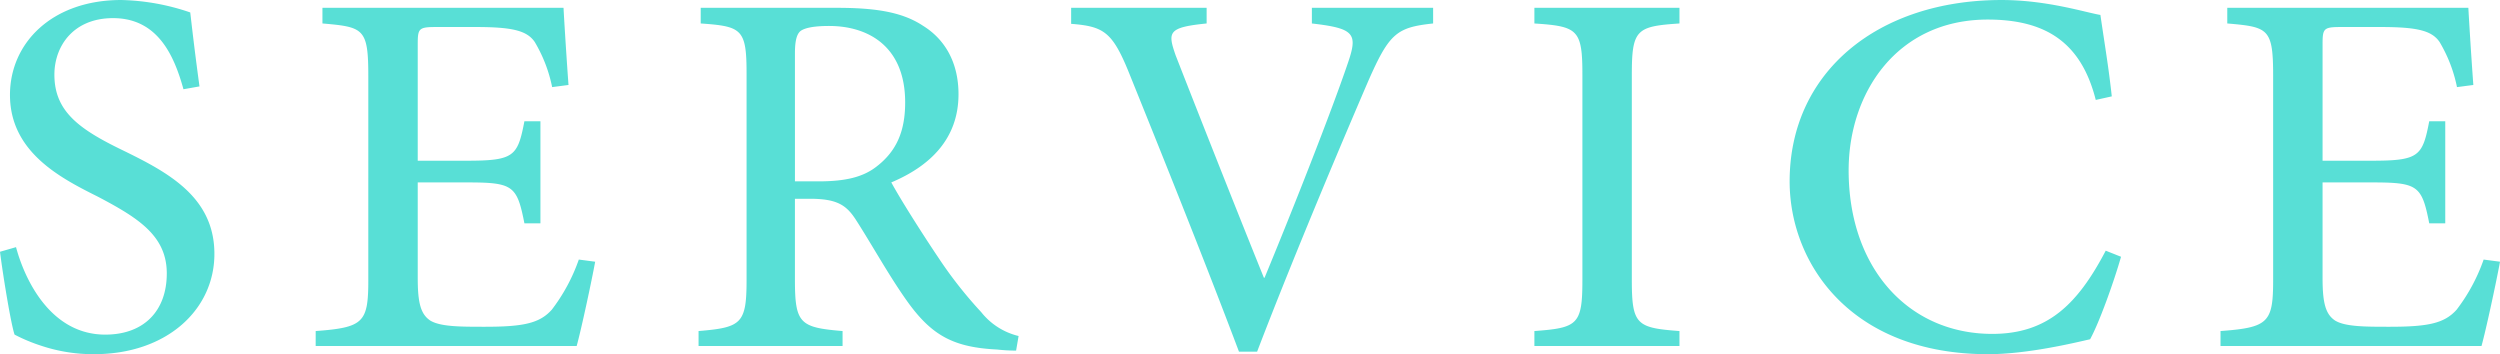 <svg xmlns="http://www.w3.org/2000/svg" width="514.951" height="72.949" viewBox="0 0 514.951 72.949">
  <path id="パス_4001" data-name="パス 4001" d="M265.785,58.533c-.952-7.031-1.465-11.426-1.9-15.234a46.75,46.75,0,0,0-14.209-2.563c-14.282,0-22.925,8.862-22.925,19.556,0,11.792,10.474,17.139,18.091,20.947,8.35,4.395,14.209,8.057,14.209,15.82,0,7.69-4.687,12.6-12.671,12.6-11.206,0-16.553-11.206-18.384-18.018l-3.3.952c.659,5.2,2.271,14.941,3,17.065a35.1,35.1,0,0,0,5.42,2.271,33.727,33.727,0,0,0,10.986,1.758c14.941,0,24.756-9.155,24.756-20.654,0-11.792-9.668-16.846-18.97-21.387C240.956,67.322,235.9,63.66,235.9,56.116c0-5.859,3.882-11.646,12.085-11.646,9.229,0,12.6,7.764,14.5,14.648ZM343.92,94.2a37.084,37.084,0,0,1-5.566,10.327c-2.49,2.783-5.786,3.516-13.77,3.516-4.98,0-9.082,0-11.206-1.245-2.051-1.318-2.637-3.735-2.637-8.789v-19.7h10.034c9.595,0,10.4.586,11.938,8.423h3.3V65.711h-3.3c-1.392,7.251-2.124,8.13-11.938,8.13H310.741V49.817c0-3.223.22-3.516,3.809-3.516h8.13c7.544,0,10.547.732,12.158,3.076a29.588,29.588,0,0,1,3.589,9.3l3.369-.439c-.439-6.006-.879-13.11-1.025-15.894H291.112v3.223c8.5.732,9.448,1.025,9.448,10.84V98.377c0,8.789-.952,9.814-10.84,10.547V112h53.76c.952-3.442,3.076-13.33,3.809-17.358Zm90.586,15.747a13.988,13.988,0,0,1-7.69-4.907,87.719,87.719,0,0,1-8.862-11.279c-3.3-4.907-7.764-11.938-9.668-15.454,7.837-3.3,13.843-8.862,13.843-18.164,0-6.519-2.783-11.279-7.251-14.062-4.175-2.783-9.521-3.735-17.8-3.735H369.027v3.223c8.5.586,9.448,1.172,9.448,10.327v42.48c0,9.009-1.025,9.814-9.888,10.547V112h29.663v-3.076c-8.789-.732-9.814-1.538-9.814-10.547v-16.7h3.076c5.64,0,7.544,1.318,9.521,4.395,3.3,5.127,6.885,11.646,10.62,16.846,5.054,7.031,9.595,9.375,18.457,9.814a34.482,34.482,0,0,0,3.882.22Zm-46.069-31.86V51.722c0-2.783.439-4.028,1.172-4.614.806-.586,2.563-1.025,5.859-1.025,8.13,0,15.674,4.248,15.674,15.747,0,5.786-1.685,9.961-5.859,13.184-2.783,2.2-6.445,3.076-11.938,3.076ZM519.892,42.347H494.916v3.223c8.936,1.025,9.521,2.124,7.324,8.423-3.369,9.888-11.06,29.443-17.065,43.945h-.146c-6.958-17.212-15.161-38.086-18.164-45.776-1.685-4.834-1.611-5.786,6.372-6.592V42.347H445.331v3.3c6.592.513,8.423,1.611,11.719,9.595C463.2,70.472,472.5,93.543,479.9,113.172h3.735c8.5-22.192,19.922-48.853,22.925-55.811,4.321-9.814,5.859-10.986,13.33-11.792ZM570.634,112v-3.076c-8.862-.659-9.814-1.318-9.814-10.547V56.116c0-9.3.952-9.961,9.814-10.547V42.347H540.751v3.223c8.936.586,9.888,1.245,9.888,10.547V98.377c0,9.229-.952,9.888-9.888,10.547V112Zm87.8-19.629c-5.786,11.06-12.012,17.139-23.364,17.139-17.212,0-29.59-13.477-29.59-33.691,0-15.967,9.961-31.055,28.638-31.055,11.938,0,19.263,4.688,22.266,16.553l3.3-.732c-.659-6.079-1.465-10.693-2.344-16.772-3.076-.513-10.986-3.076-20.361-3.076-25.415,0-43.652,14.795-43.652,37.354,0,16.919,12.6,35.6,40.869,35.6,8.13,0,17.8-2.344,21.021-3.076,1.9-3.442,4.907-11.865,6.372-16.992ZM736.278,94.2a37.084,37.084,0,0,1-5.566,10.327c-2.49,2.783-5.786,3.516-13.77,3.516-4.98,0-9.082,0-11.206-1.245-2.051-1.318-2.637-3.735-2.637-8.789v-19.7h10.034c9.595,0,10.4.586,11.938,8.423h3.3V65.711h-3.3c-1.392,7.251-2.124,8.13-11.938,8.13H703.1V49.817c0-3.223.22-3.516,3.809-3.516h8.13c7.544,0,10.547.732,12.158,3.076a29.588,29.588,0,0,1,3.589,9.3l3.369-.439c-.439-6.006-.879-13.11-1.025-15.894H683.471v3.223c8.5.732,9.448,1.025,9.448,10.84V98.377c0,8.789-.952,9.814-10.84,10.547V112h53.76c.952-3.442,3.076-13.33,3.809-17.358Z" transform="translate(-224.696 -40.735)" fill="#12d2c5" opacity="0.7"/>
</svg>
